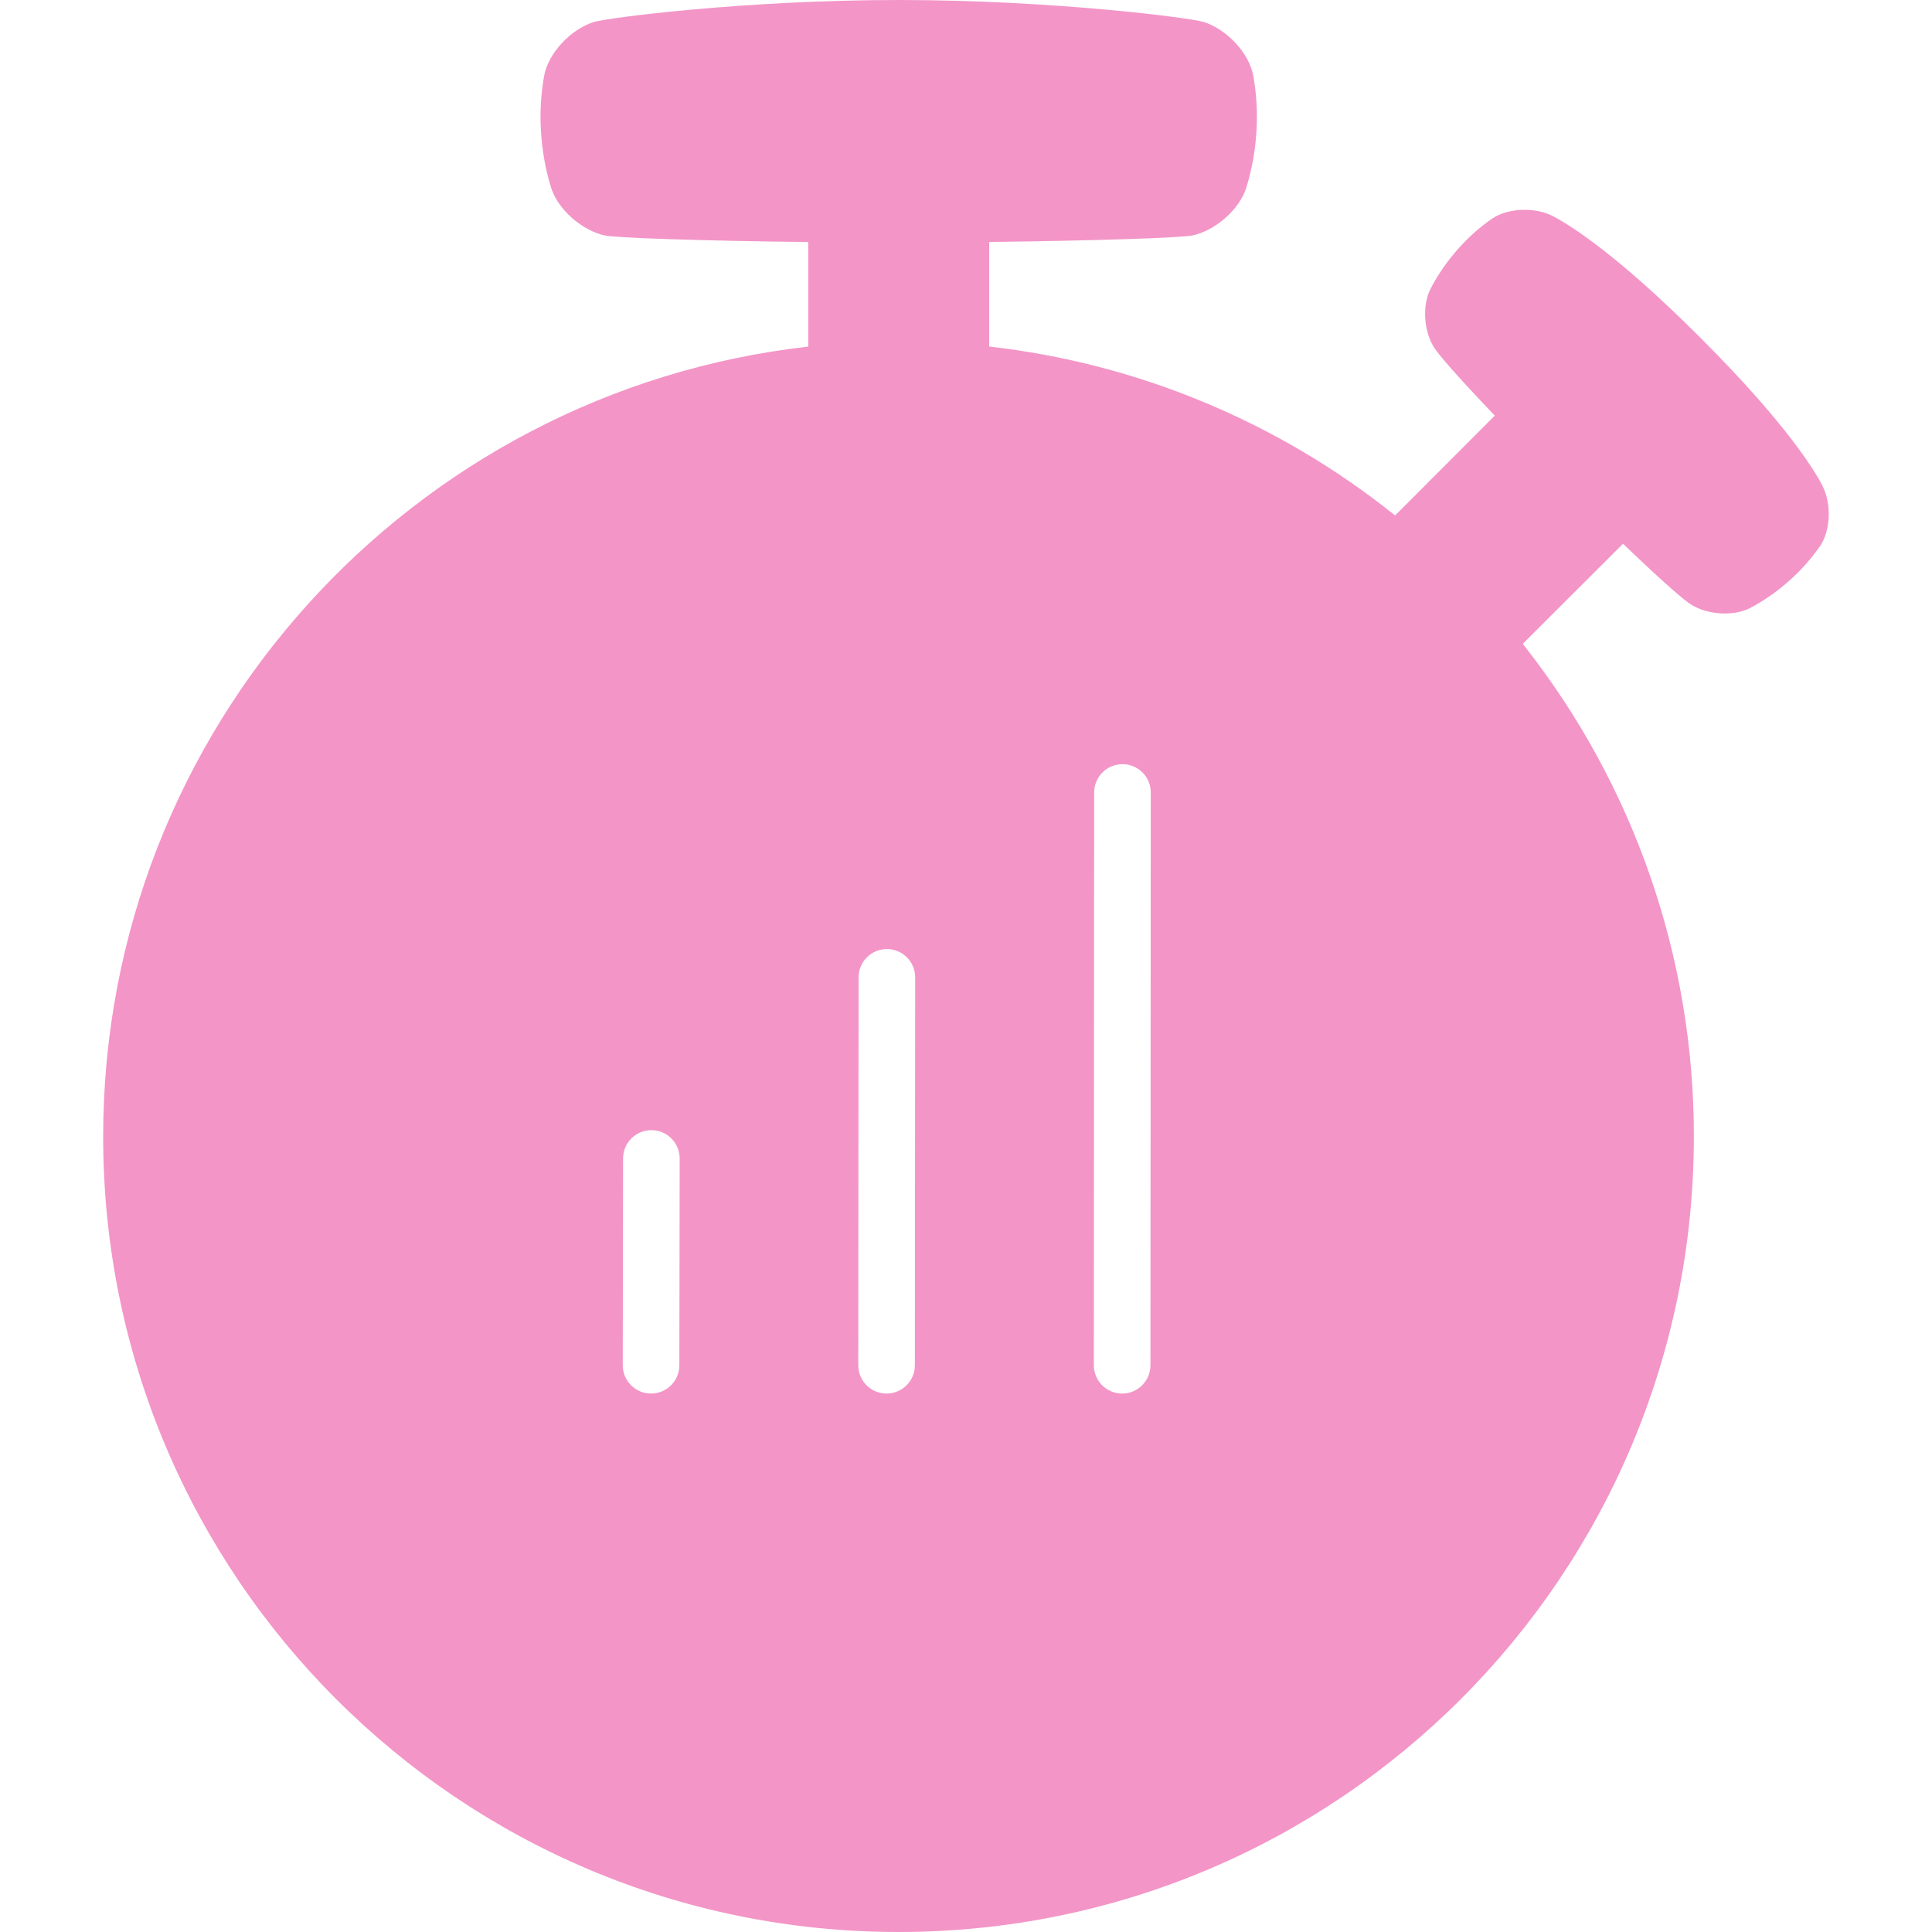 <svg viewBox="0 0 30 30" version="1.1" xmlns="http://www.w3.org/2000/svg" id="Reduces_Shine">
  
  <defs>
    <style>
      .st0 {
        fill: #f395c7;
      }
    </style>
  </defs>
  <path d="M28.298,7.54h0c-.087-.166-.495-.9-1.891-2.292-1.392-1.396-2.126-1.804-2.292-1.891-.274-.143-.69-.131-.938.033-.203.139-.387.304-.548.489-.162.184-.302.387-.415.604-.135.263-.104.673.059.92.07.107.333.418.938,1.051l-1.548,1.55c-1.811-1.452-3.997-2.362-6.303-2.623v-1.624c1.662-.019,2.988-.065,3.156-.101.352-.075.723-.396.834-.734.088-.283.141-.576.159-.871.02-.296.003-.593-.05-.884-.07-.352-.414-.714-.769-.826-.215-.066-2.36-.341-4.735-.341s-4.52.275-4.735.342c-.356.112-.7.476-.769.826-.053.291-.07.588-.05.884.018.295.071.588.159.871.111.339.483.659.834.734.17.036,1.494.083,3.156.101v1.624C6.388,6.079,1.602,11.309,1.602,17.65c0,6.821,5.529,12.35,12.35,12.35s12.35-5.529,12.35-12.35c.004-2.778-.932-5.475-2.657-7.652l1.557-1.555c.633.608.943.871,1.051.941.25.161.656.192.92.059.217-.115.419-.256.602-.419.185-.162.349-.346.489-.548.165-.245.176-.661.033-.935ZM10.549,21.2c-0.0.242-.197.439-.439.439h-.001c-.243-0-.439-.198-.439-.44l.005-3.211c0-.242.197-.439.439-.439h.001c.243 0.0.439.198.439.44l-.005,3.211ZM14.206,21.2c-0.0.243-.197.439-.44.439h-0c-.243-0-.439-.197-.439-.44l.005-6.023c0-.243.197-.439.44-.439h0c.243 0.0.439.197.439.44l-.005,6.023ZM17.864,21.2c-0.0.243-.197.439-.44.439h-0c-.243-0-.439-.197-.439-.44l.005-8.894c0-.243.197-.439.44-.439h0c.243 0.0.439.197.439.44l-.005,8.894Z" class="st0"></path>
</svg>